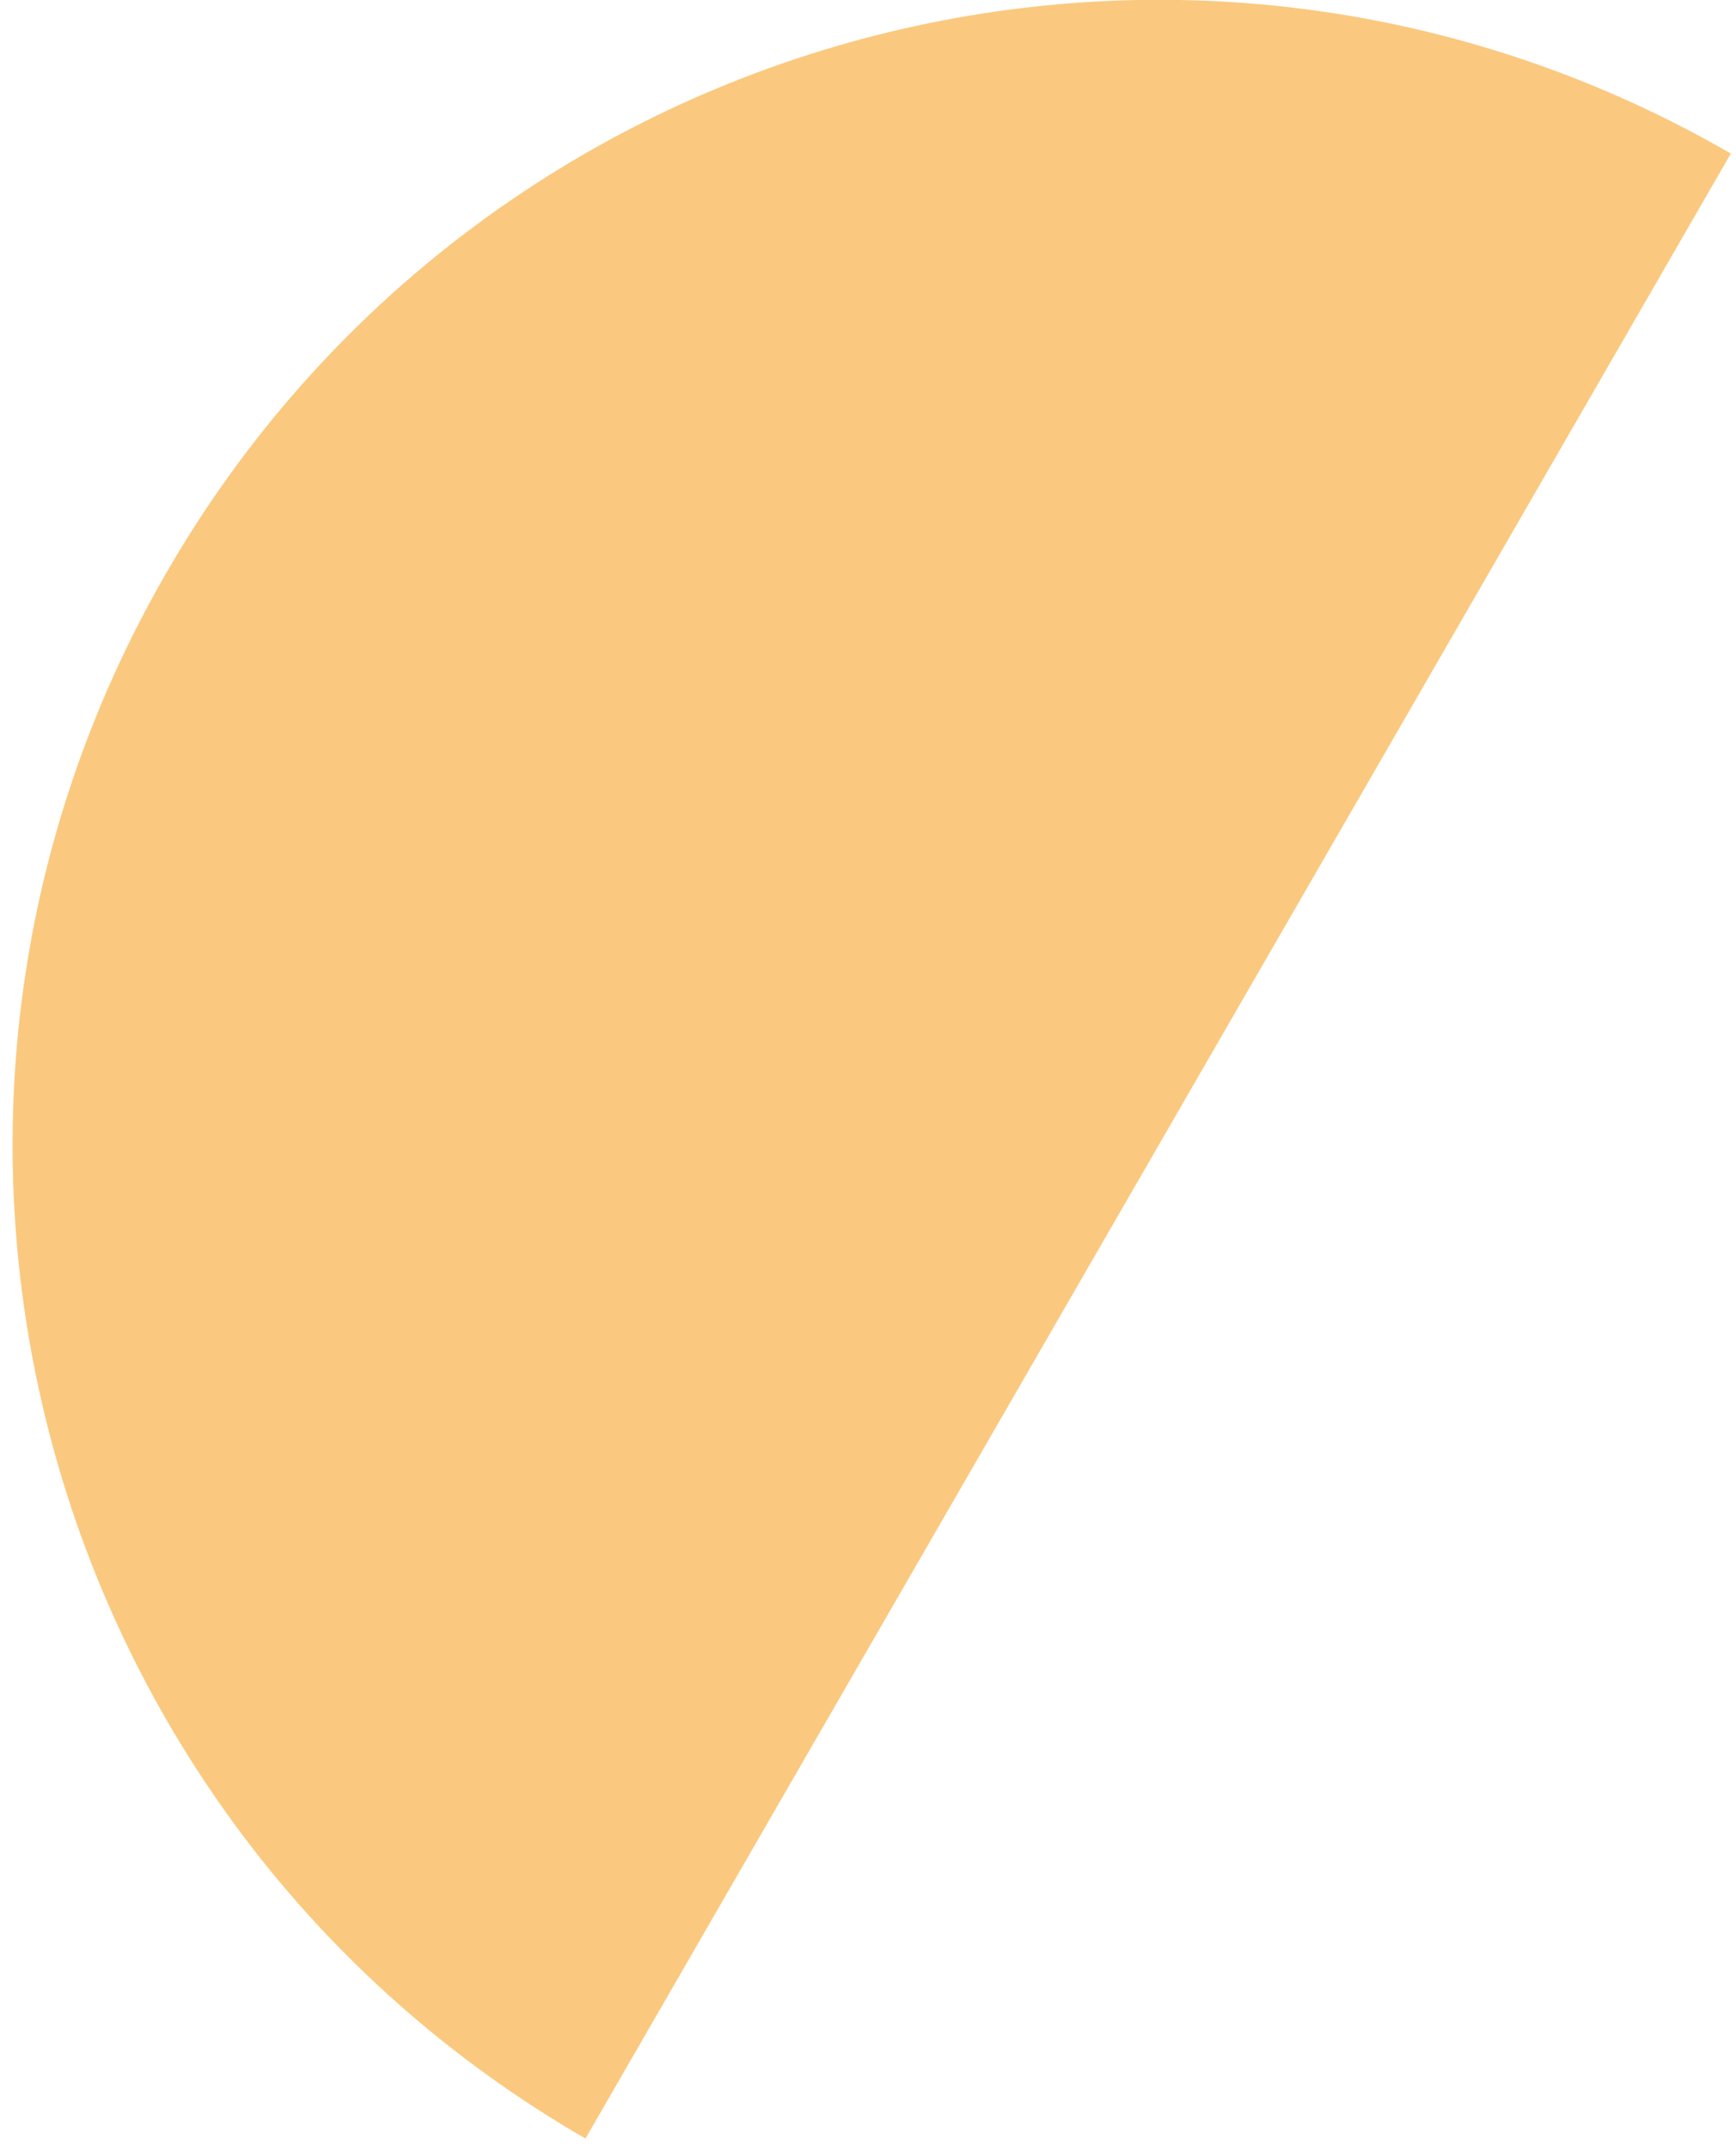 <?xml version="1.0" encoding="UTF-8"?> <svg xmlns="http://www.w3.org/2000/svg" xmlns:xlink="http://www.w3.org/1999/xlink" width="97px" height="120px" viewBox="0 0 97 120"> <title>half-oval-orange</title> <g id="Home" stroke="none" stroke-width="1" fill="none" fill-rule="evenodd" opacity="0.5"> <g id="rybakov_pro-detey_homepage" transform="translate(-1201, -10879)" fill="#F59300"> <g id="subscribe" transform="translate(60, 10648)"> <path d="M1242,311 C1242,275.654 1213.346,247 1178,247 C1142.654,247 1114,275.654 1114,311 C1114,311 1242,311 1242,311 Z" id="half-oval-orange" transform="translate(1178, 279) rotate(-60) translate(-1178, -279) "></path> </g> </g> </g> </svg> 